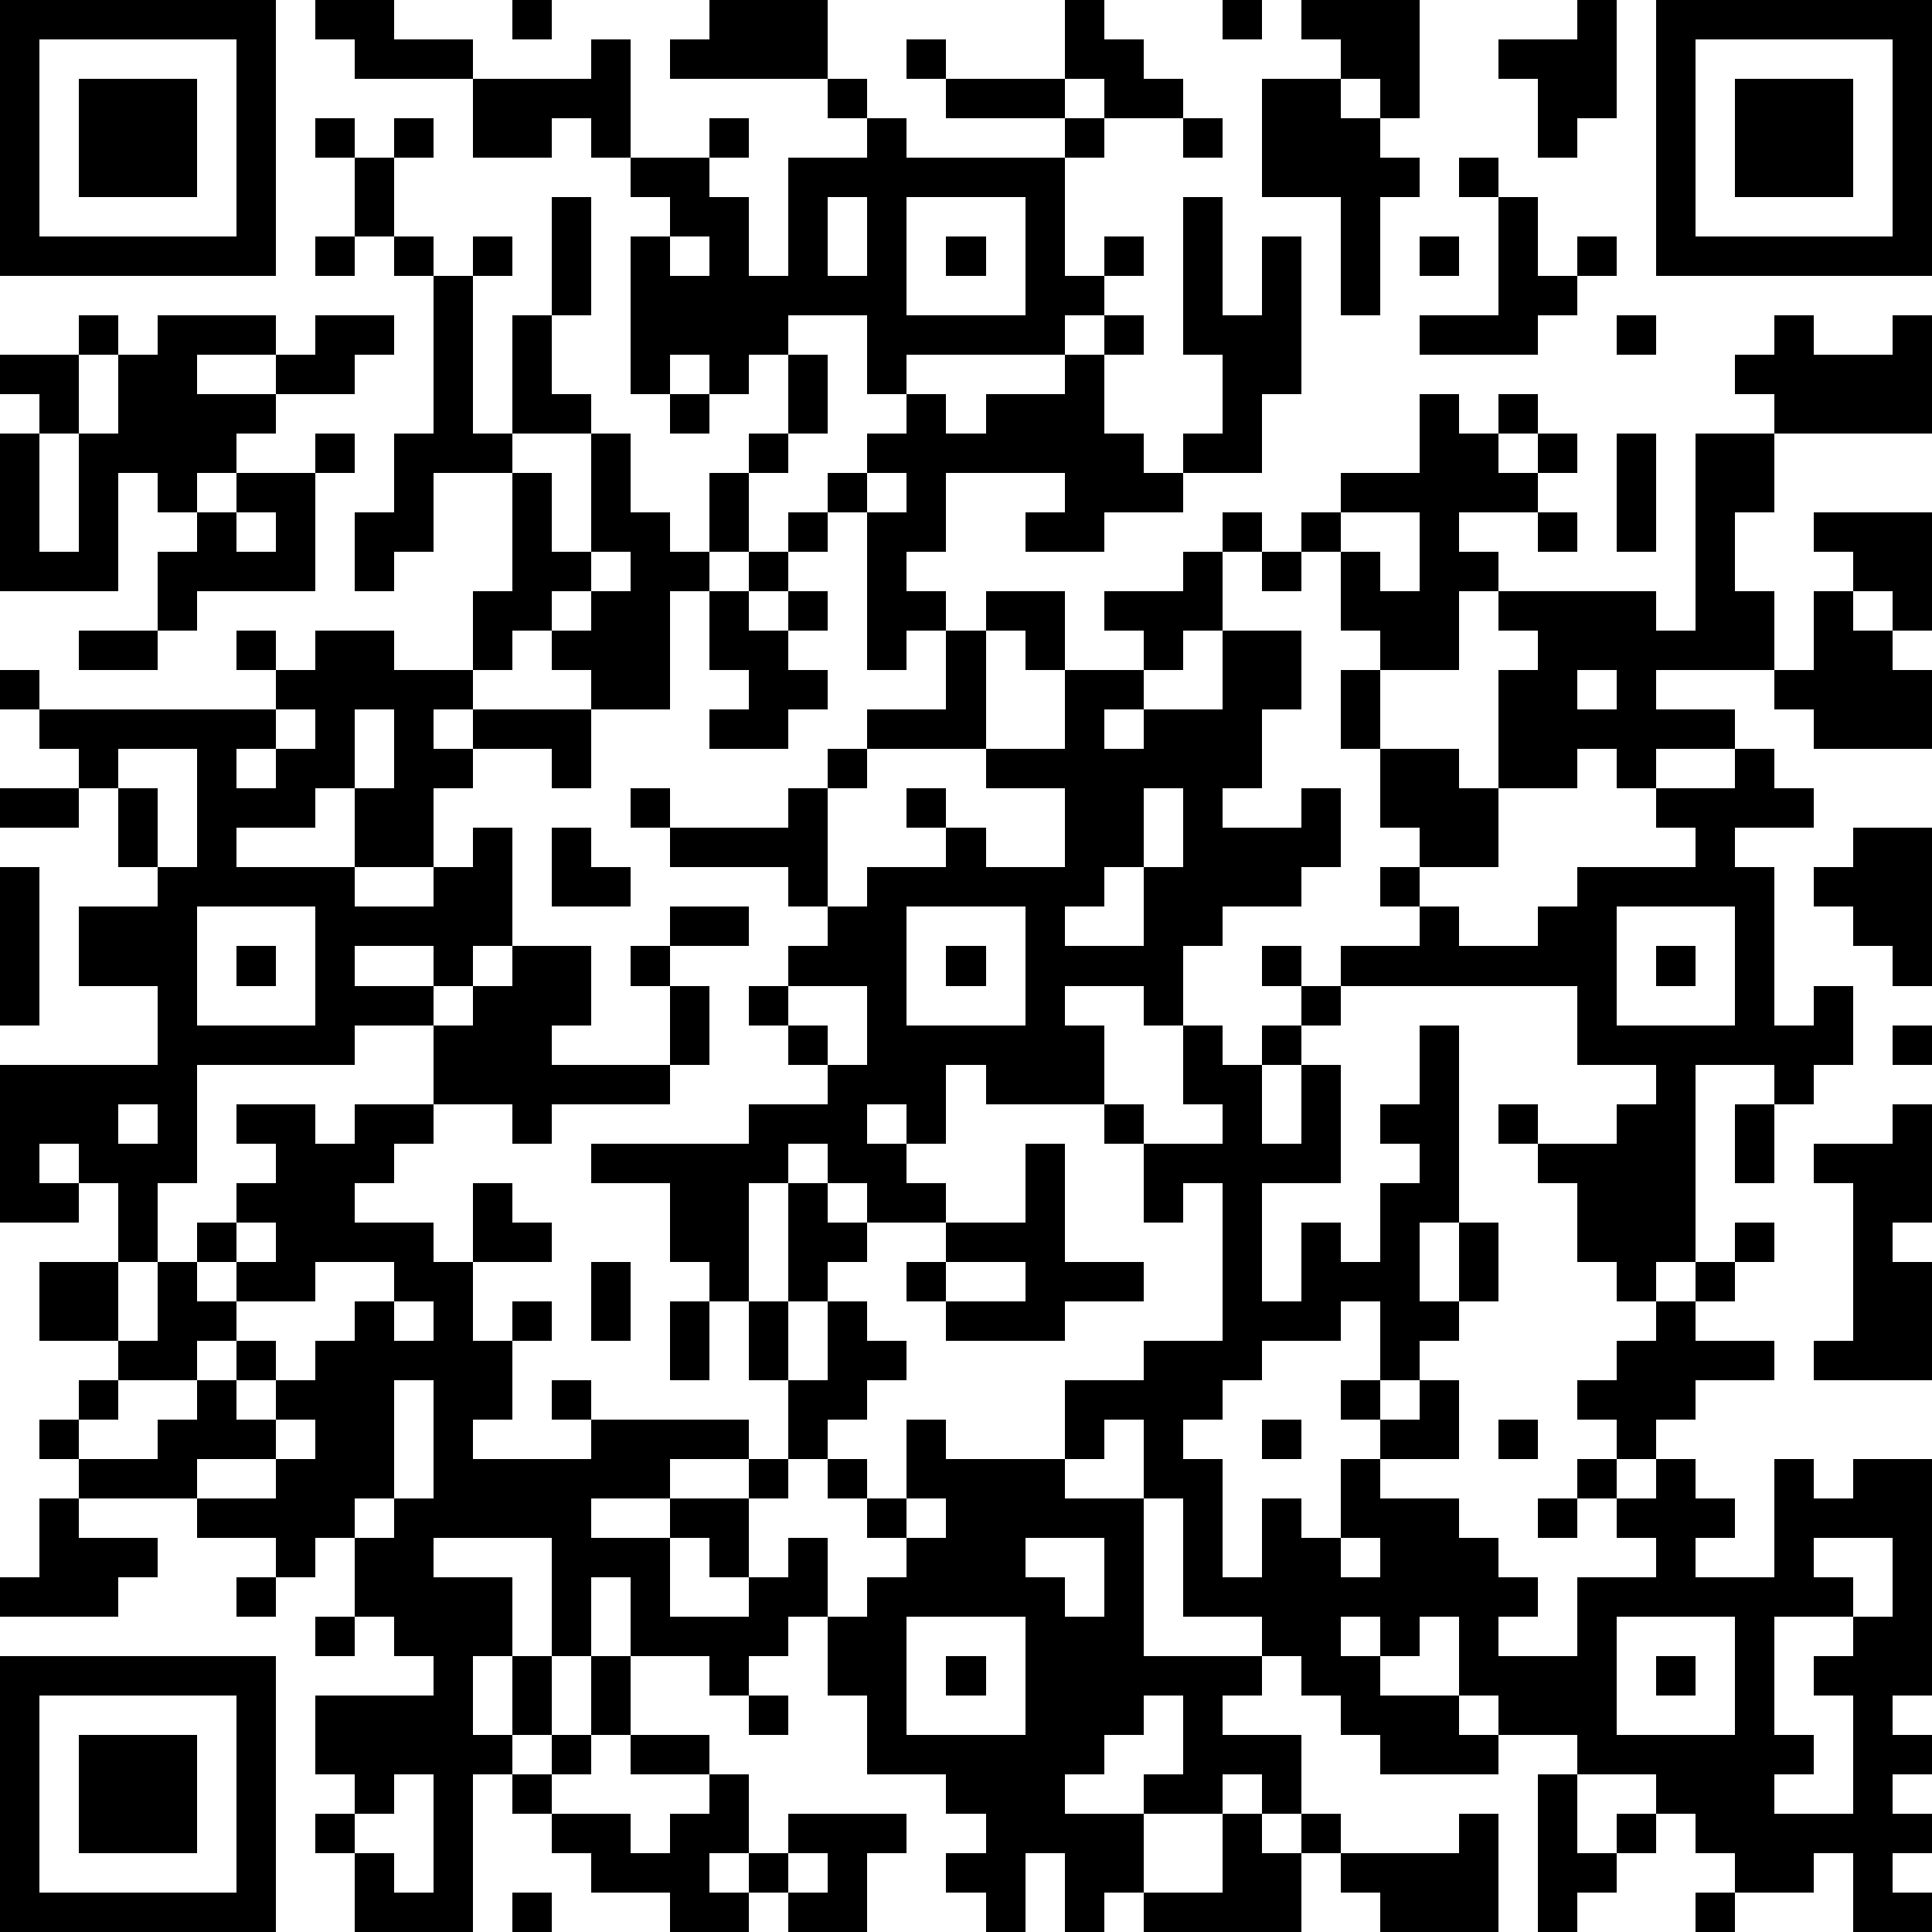 <?xml version="1.0" standalone="yes"?><svg version="1.1" xmlns="http://www.w3.org/2000/svg" xmlns:xlink="http://www.w3.org/1999/xlink" xmlns:ev="http://www.w3.org/2001/xml-events" width="196" height="196" shape-rendering="crispEdges"><path d="M0 0h7v7h-7zM8 0h2v1h2v1h-3v-1h-1zM13 0h1v1h-1zM18 0h3v2h-4v-1h1zM27 0h1v1h1v1h1v1h-2v-1h-1zM31 0h1v1h-1zM33 0h3v3h-1v-1h-1v-1h-1zM40 0h1v3h-1v1h-1v-2h-1v-1h2zM42 0h7v7h-7zM1 1v5h5v-5zM15 1h1v3h-1v-1h-1v1h-2v-2h3zM23 1h1v1h-1zM43 1v5h5v-5zM2 2h3v3h-3zM21 2h1v1h-1zM24 2h3v1h-3zM32 2h2v1h1v1h1v1h-1v3h-1v-3h-2zM44 2h3v3h-3zM8 3h1v1h-1zM10 3h1v1h-1zM18 3h1v1h-1zM22 3h1v1h4v-1h1v1h-1v3h1v-1h1v1h-1v1h-1v1h-4v1h-1v-2h-2v1h-1v1h-1v-1h-1v1h-1v-4h1v-1h-1v-1h2v1h1v2h1v-3h2zM30 3h1v1h-1zM9 4h1v2h-1zM37 4h1v1h-1zM14 5h1v3h-1zM21 5v2h1v-2zM23 5v3h3v-3zM30 5h1v3h1v-2h1v4h-1v2h-2v-1h1v-2h-1zM38 5h1v2h1v-1h1v1h-1v1h-1v1h-3v-1h2zM8 6h1v1h-1zM10 6h1v1h-1zM12 6h1v1h-1zM17 6v1h1v-1zM24 6h1v1h-1zM36 6h1v1h-1zM11 7h1v4h1v-3h1v2h1v1h-2v1h-2v2h-1v1h-1v-2h1v-2h1zM2 8h1v1h-1zM4 8h3v1h-2v1h2v-1h1v-1h2v1h-1v1h-2v1h-1v1h-1v1h-1v-1h-1v3h-3v-4h1v-1h-1v-1h2v2h-1v3h1v-3h1v-2h1zM28 8h1v1h-1zM41 8h1v1h-1zM45 8h1v1h2v-1h1v3h-4v-1h-1v-1h1zM20 9h1v2h-1zM27 9h1v2h1v1h1v1h-2v1h-2v-1h1v-1h-3v2h-1v1h1v1h-1v1h-1v-4h-1v-1h1v-1h1v-1h1v1h1v-1h2zM17 10h1v1h-1zM36 10h1v1h1v-1h1v1h-1v1h1v-1h1v1h-1v1h-2v1h1v1h-1v2h-2v-1h-1v-2h-1v-1h1v-1h2zM8 11h1v1h-1zM15 11h1v2h1v1h1v-2h1v-1h1v1h-1v2h-1v1h-1v3h-2v-1h-1v-1h-1v1h-1v-2h1v-3h1v2h1zM41 11h1v3h-1zM43 11h2v2h-1v2h1v2h-3v1h2v1h-2v1h-1v-1h-1v1h-2v-3h1v-1h-1v-1h4v1h1zM6 12h2v3h-3v1h-1v-2h1v-1h1zM22 12v1h1v-1zM6 13v1h1v-1zM20 13h1v1h-1zM31 13h1v1h-1zM34 13v1h1v1h1v-2zM39 13h1v1h-1zM46 13h3v3h-1v-1h-1v-1h-1zM15 14v1h-1v1h1v-1h1v-1zM19 14h1v1h-1zM30 14h1v2h-1v1h-1v-1h-1v-1h2zM32 14h1v1h-1zM18 15h1v1h1v-1h1v1h-1v1h1v1h-1v1h-2v-1h1v-1h-1zM25 15h2v2h-1v-1h-1zM46 15h1v1h1v1h1v2h-3v-1h-1v-1h1zM2 16h2v1h-2zM6 16h1v1h-1zM8 16h2v1h2v1h-1v1h1v-1h3v2h-1v-1h-2v1h-1v2h-2v-2h-1v1h-2v1h3v1h2v-1h1v-1h1v3h-1v1h-1v-1h-2v1h2v1h-2v1h-4v3h-1v2h-1v-2h-1v-1h-1v1h1v1h-2v-4h4v-2h-2v-2h2v-1h-1v-2h-1v-1h-1v-1h-1v-1h1v1h6v-1h1zM24 16h1v3h-3v-1h2zM31 16h2v2h-1v2h-1v1h2v-1h1v2h-1v1h-2v1h-1v2h-1v-1h-2v1h1v2h-3v-1h-1v2h-1v-1h-1v1h1v1h1v1h-2v-1h-1v-1h-1v1h-1v3h-1v-1h-1v-2h-2v-1h4v-1h2v-1h-1v-1h-1v-1h1v-1h1v-1h-1v-1h-3v-1h-1v-1h1v1h3v-1h1v-1h1v1h-1v3h1v-1h2v-1h-1v-1h1v1h1v1h2v-2h-2v-1h2v-2h2v1h-1v1h1v-1h2zM34 17h1v2h-1zM40 17v1h1v-1zM7 18v1h-1v1h1v-1h1v-1zM9 18v2h1v-2zM3 19v1h1v2h1v-3zM35 19h2v1h1v2h-2v-1h-1zM44 19h1v1h1v1h-2v1h1v4h1v-1h1v2h-1v1h-1v-1h-2v5h-1v1h-1v-1h-1v-2h-1v-1h-1v-1h1v1h2v-1h1v-1h-2v-2h-6v-1h2v-1h-1v-1h1v1h1v1h2v-1h1v-1h3v-1h-1v-1h2zM0 20h2v1h-2zM29 20v2h-1v1h-1v1h2v-2h1v-2zM14 21h1v1h1v1h-2zM47 21h2v4h-1v-1h-1v-1h-1v-1h1zM0 22h1v4h-1zM5 23v3h3v-3zM17 23h2v1h-2zM23 23v3h3v-3zM41 23v3h3v-3zM6 24h1v1h-1zM13 24h2v2h-1v1h3v-2h-1v-1h1v1h1v2h-1v1h-3v1h-1v-1h-2v-2h1v-1h1zM24 24h1v1h-1zM32 24h1v1h-1zM42 24h1v1h-1zM20 25v1h1v1h1v-2zM33 25h1v1h-1zM30 26h1v1h1v-1h1v1h-1v2h1v-2h1v3h-2v3h1v-2h1v1h1v-2h1v-1h-1v-1h1v-2h1v5h-1v2h1v-2h1v2h-1v1h-1v1h-1v-2h-1v1h-2v1h-1v1h-1v1h1v3h1v-2h1v1h1v-2h1v-1h-1v-1h1v1h1v-1h1v2h-2v1h2v1h1v1h1v1h-1v1h2v-2h2v-1h-1v-1h-1v-1h1v-1h-1v-1h1v-1h1v-1h1v-1h1v-1h1v1h-1v1h-1v1h2v1h-2v1h-1v1h-1v1h1v-1h1v1h1v1h-1v1h2v-3h1v1h1v-1h2v6h-1v1h1v1h-1v1h1v1h-1v1h1v1h-2v-2h-1v1h-2v-1h-1v-1h-1v-1h-2v-1h-2v-1h-1v-2h-1v1h-1v-1h-1v1h1v1h2v1h1v1h-3v-1h-1v-1h-1v-1h-1v-1h-2v-3h-1v-2h-1v1h-1v-2h2v-1h2v-4h-1v1h-1v-2h-1v-1h1v1h2v-1h-1zM48 26h1v1h-1zM3 28v1h1v-1zM6 28h2v1h1v-1h2v1h-1v1h-1v1h2v1h1v-2h1v1h1v1h-2v2h1v-1h1v1h-1v2h-1v1h3v-1h-1v-1h1v1h4v1h-2v1h-2v1h2v-1h2v-1h1v-2h-1v-2h1v-3h1v1h1v1h-1v1h-1v2h1v-2h1v1h1v1h-1v1h-1v1h-1v1h-1v2h-1v-1h-1v2h2v-1h1v-1h1v2h-1v1h-1v1h-1v-1h-2v-2h-1v2h-1v-3h-3v1h2v2h-1v2h1v-2h1v2h-1v1h-1v4h-3v-2h-1v-1h1v-1h-1v-2h3v-1h-1v-1h-1v-2h-1v1h-1v-1h-2v-1h-3v-1h-1v-1h1v-1h1v-1h-2v-2h2v2h1v-2h1v-1h1v-1h1v-1h-1zM44 28h1v2h-1zM48 28h1v3h-1v1h1v3h-3v-1h1v-4h-1v-1h2zM26 29h1v3h2v1h-2v1h-3v-1h-1v-1h1v-1h2zM6 31v1h-1v1h1v-1h1v-1zM8 32v1h-2v1h-1v1h-2v1h-1v1h2v-1h1v-1h1v-1h1v1h-1v1h1v-1h1v-1h1v-1h1v-1zM15 32h1v2h-1zM24 32v1h2v-1zM10 33v1h1v-1zM17 33h1v2h-1zM10 35v3h-1v1h1v-1h1v-3zM7 36v1h-2v1h2v-1h1v-1zM23 36h1v1h3v1h2v4h3v1h-1v1h2v2h-1v-1h-1v1h-2v-1h1v-2h-1v1h-1v1h-1v1h2v2h-1v1h-1v-2h-1v2h-1v-1h-1v-1h1v-1h-1v-1h-2v-2h-1v-2h1v-1h1v-1h-1v-1h-1v-1h1v1h1zM32 36h1v1h-1zM38 36h1v1h-1zM1 38h1v1h2v1h-1v1h-3v-1h1zM23 38v1h1v-1zM39 38h1v1h-1zM26 39v1h1v1h1v-2zM34 39v1h1v-1zM46 39v1h1v1h-2v3h1v1h-1v1h2v-3h-1v-1h1v-1h1v-2zM6 40h1v1h-1zM8 41h1v1h-1zM23 41v3h3v-3zM41 41v3h3v-3zM0 42h7v7h-7zM15 42h1v2h-1zM24 42h1v1h-1zM42 42h1v1h-1zM1 43v5h5v-5zM19 43h1v1h-1zM2 44h3v3h-3zM14 44h1v1h-1zM16 44h2v1h-2zM10 45v1h-1v1h1v1h1v-3zM13 45h1v1h-1zM18 45h1v2h-1v1h1v-1h1v-1h3v1h-1v2h-2v-1h-1v1h-2v-1h-2v-1h-1v-1h2v1h1v-1h1zM39 45h1v2h1v-1h1v1h-1v1h-1v1h-1zM31 46h1v1h1v-1h1v1h-1v2h-4v-1h2zM37 46h1v3h-3v-1h-1v-1h3zM20 47v1h1v-1zM13 48h1v1h-1zM43 48h1v1h-1z" style="fill:#000" transform="translate(0,0) scale(4)"/></svg>